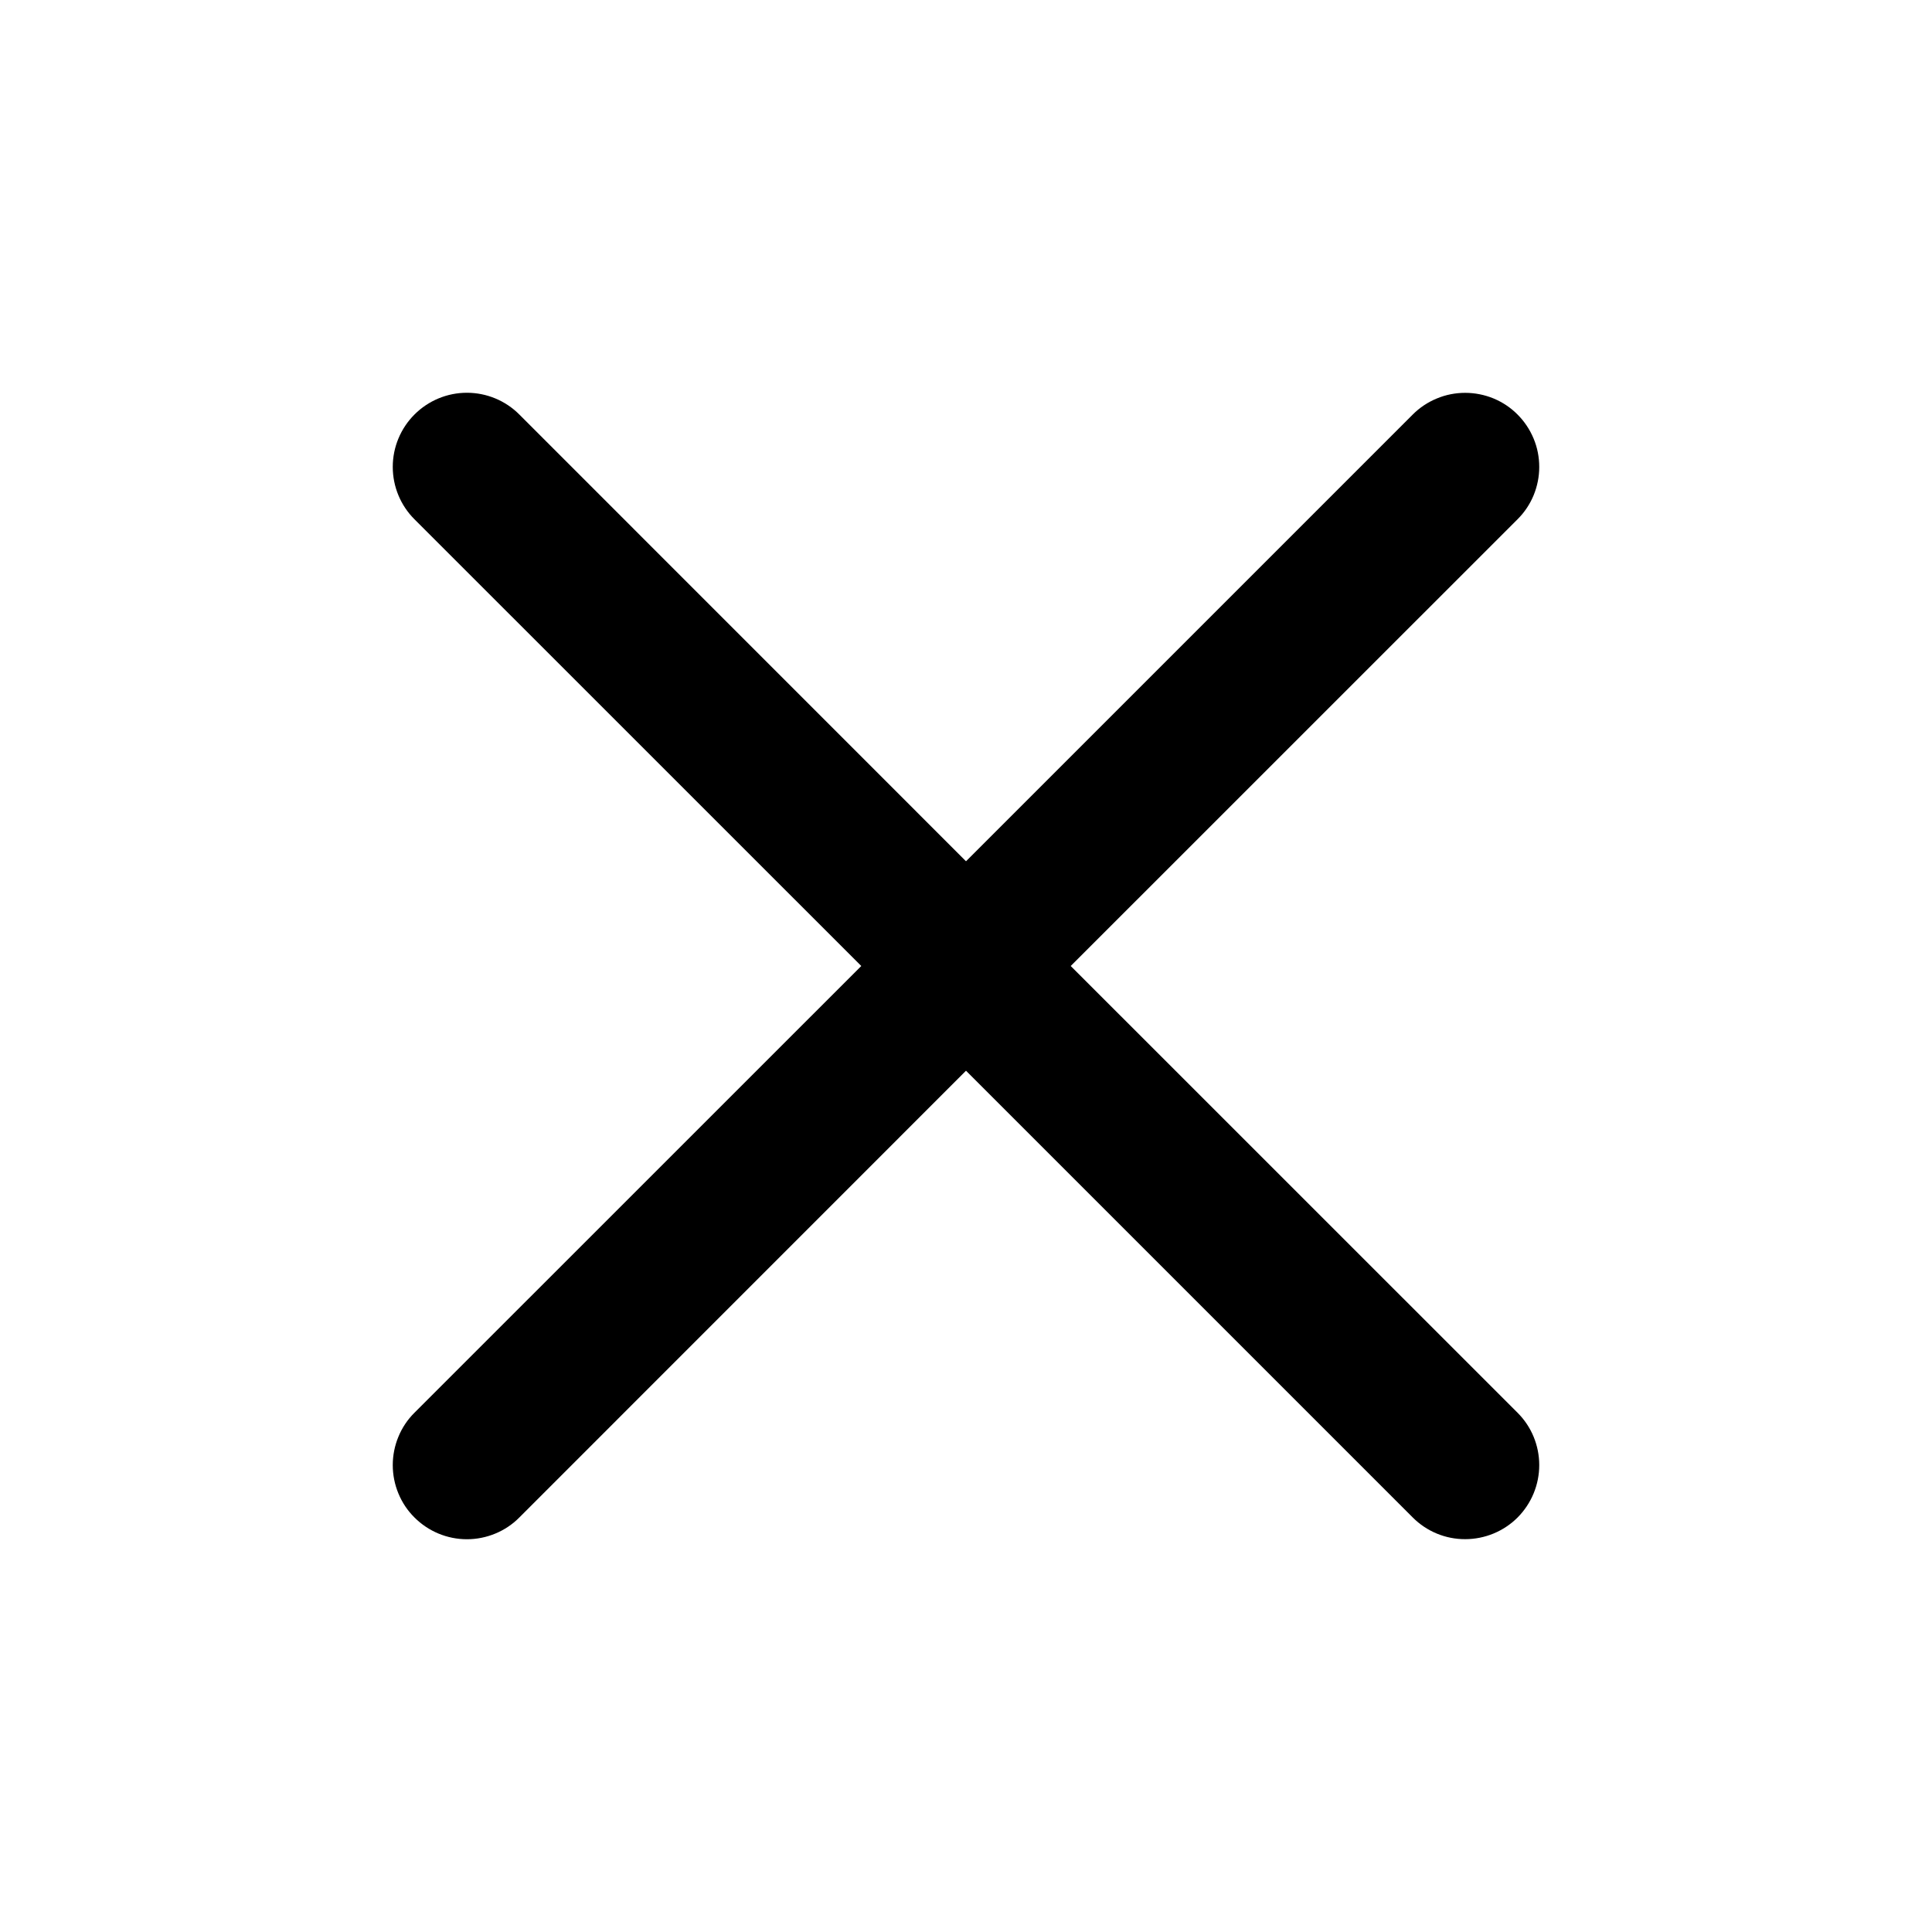 <svg width="24" height="24" viewBox="0 0 24 24" fill="none" xmlns="http://www.w3.org/2000/svg">
<path fill-rule="evenodd" clip-rule="evenodd" d="M18.851 6.451C18.937 6.366 19.005 6.264 19.051 6.153C19.097 6.041 19.121 5.922 19.121 5.801C19.121 5.68 19.098 5.56 19.051 5.448C19.005 5.337 18.937 5.235 18.852 5.15C18.767 5.064 18.665 4.996 18.554 4.95C18.442 4.904 18.322 4.88 18.201 4.88C18.081 4.88 17.961 4.903 17.849 4.95C17.737 4.996 17.636 5.063 17.55 5.149L12 10.699L6.451 5.149C6.279 4.976 6.044 4.879 5.8 4.879C5.556 4.879 5.322 4.976 5.149 5.149C4.976 5.322 4.879 5.556 4.879 5.8C4.879 6.044 4.976 6.279 5.149 6.451L10.699 12L5.149 17.549C5.063 17.634 4.995 17.736 4.949 17.848C4.903 17.959 4.879 18.079 4.879 18.2C4.879 18.321 4.903 18.441 4.949 18.552C4.995 18.664 5.063 18.766 5.149 18.851C5.322 19.024 5.556 19.121 5.8 19.121C5.921 19.121 6.041 19.097 6.152 19.051C6.264 19.005 6.366 18.937 6.451 18.851L12 13.301L17.55 18.851C17.723 19.024 17.957 19.121 18.201 19.12C18.445 19.12 18.68 19.023 18.852 18.851C19.024 18.678 19.121 18.444 19.121 18.2C19.121 17.955 19.024 17.721 18.851 17.549L13.301 12L18.851 6.451Z" fill="black"/>
</svg>
